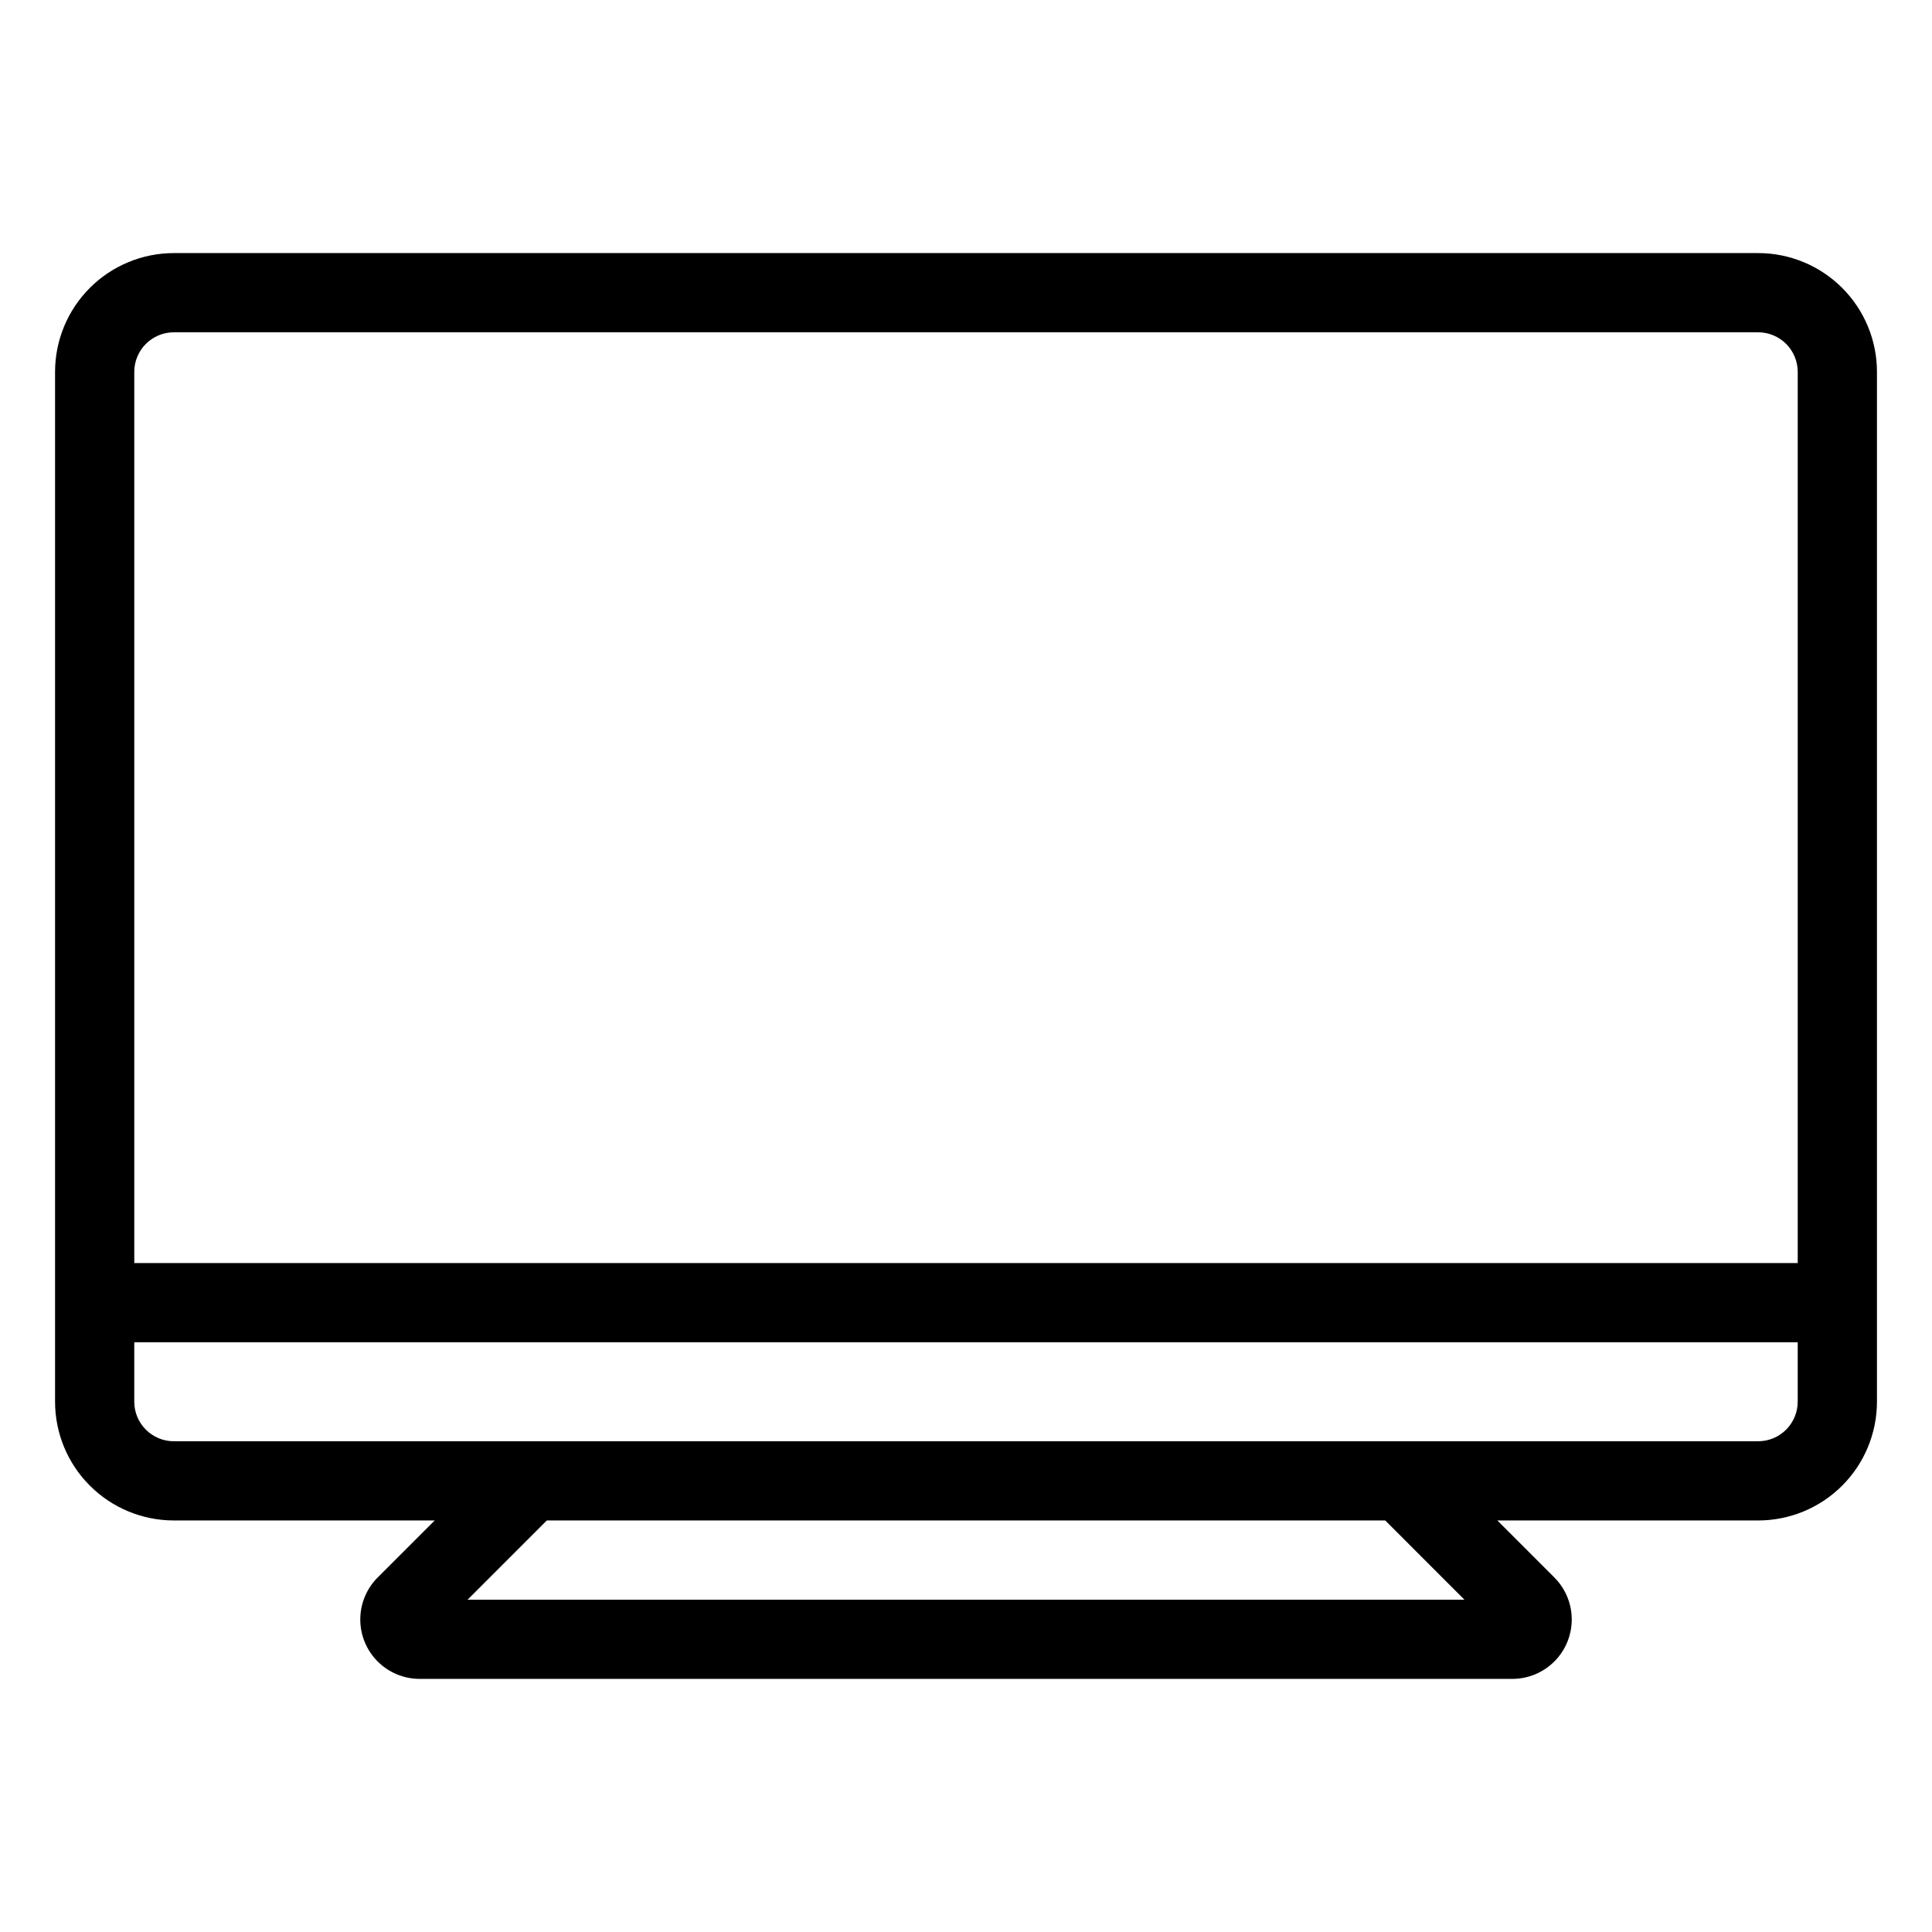 <?xml version="1.0" encoding="UTF-8"?>
<!-- The Best Svg Icon site in the world: iconSvg.co, Visit us! https://iconsvg.co -->
<svg fill="#000000" width="800px" height="800px" version="1.1" viewBox="144 144 512 512" xmlns="http://www.w3.org/2000/svg">
 <path d="m609.92 211.07h-419.84c-8.352 0-16.359 3.316-22.266 9.223s-9.223 13.914-9.223 22.266v272.89c0 8.352 3.316 16.363 9.223 22.266 5.906 5.906 13.914 9.223 22.266 9.223h69.117l-15.117 15.117c-2.945 2.949-4.602 6.953-4.602 11.125 0 4.176 1.656 8.176 4.606 11.129 2.949 2.949 6.949 4.609 11.125 4.613h289.59c4.172-0.004 8.172-1.664 11.121-4.613 2.949-2.953 4.606-6.953 4.606-11.129 0.004-4.172-1.652-8.176-4.602-11.125l-15.113-15.117h69.113c8.352 0 16.363-3.316 22.266-9.223 5.906-5.902 9.223-13.914 9.223-22.266v-272.89c0-8.352-3.316-16.359-9.223-22.266-5.902-5.906-13.914-9.223-22.266-9.223zm-419.84 20.992h419.84c2.785 0 5.453 1.105 7.422 3.074s3.074 4.637 3.074 7.422v236.16h-440.83v-236.16c0-5.797 4.699-10.496 10.496-10.496zm342.01 335.87h-264.18l20.992-20.992h222.2zm77.828-41.984h-419.84c-5.797 0-10.496-4.699-10.496-10.496v-15.742h440.83v15.742c0 2.785-1.105 5.457-3.074 7.422-1.969 1.969-4.637 3.074-7.422 3.074z"/>
</svg>